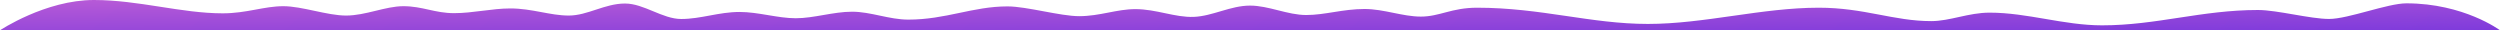 <?xml version="1.0" encoding="UTF-8"?> <svg xmlns="http://www.w3.org/2000/svg" width="9000" height="109" viewBox="0 0 9000 109" fill="none"> <path fill-rule="evenodd" clip-rule="evenodd" d="M338 0.002C498.796 0.003 653 48.002 802 48.002C887.5 48.002 950.5 22.281 1020 22.281C1087.2 22.281 1178.07 56.002 1246 56.002C1316 56.002 1388 22.281 1452 22.281C1521.2 22.281 1565 47.359 1635 47.359C1702.69 47.359 1770.5 30.367 1837.5 30.367C1914.99 30.367 1980.5 56.002 2047.5 56.002C2115.43 56.002 2177 12.672 2250 12.672C2318.26 12.672 2384.81 68.375 2452.5 68.375C2523.5 68.375 2587.5 43.062 2662.5 43.062C2730.19 43.062 2799.55 65.68 2865 65.68C2930 65.68 3000 42.141 3067.5 42.141C3135 42.141 3201 70.602 3270 70.602C3405.36 70.602 3502 23.002 3627 23.002C3696.2 23.002 3817.31 58.219 3885 58.219C3959.5 58.219 4020 32.828 4087.5 32.828C4162.5 32.828 4230 63.297 4297.5 60.758C4365 58.219 4430 20.133 4500 20.133C4567.55 20.133 4635 54.062 4702.5 54.062C4770 54.062 4834.5 32.359 4912.5 32.359C4981.7 32.359 5049.5 59.742 5115 59.742C5182.93 59.742 5225.5 27.75 5317.5 27.75C5548 27.75 5726.71 86.149 5932.5 86.149C6136.63 86.149 6341.88 27.75 6547.5 27.75C6712 27.75 6816.5 75.993 6952.5 75.993C7020.05 75.993 7086.5 45.523 7162.5 45.523C7299.29 45.523 7429.5 91.227 7567.5 91.227C7763.12 91.227 7926 36.002 8128.5 36.002C8198.3 36.002 8316.5 68.219 8385 68.219C8453.26 68.219 8595.5 12 8663 12C8870 12 9000 109.001 9000 109.001C8985.35 109.001 8962.5 109.001 8962.5 109.001C8932.5 109.001 8865 109.001 8797.5 109.001C8730 109.001 8662.5 109.001 8587.5 109.001C8520 109.001 8452.5 109.001 8385 109.001C8317.5 109.001 8250 109.001 8182.5 109.001C8115 109.001 8047.5 109.001 7980 109.001C7912.5 109.001 7837.5 109.001 7770 109.001C7702.5 109.001 7635 109.001 7567.5 109.001C7500 109.001 7432.5 109.001 7365 109.001C7297.5 109.001 7230 109.001 7162.5 109.001C7087.5 109.001 7020 109.001 6952.5 109.001C6885 109.001 6817.5 109.001 6750 109.001C6682.5 109.001 6615 109.001 6547.5 109.001C6480 109.001 6412.5 109.001 6337.5 109.001C6270 109.001 6202.5 109.001 6135 109.001C6067.5 109.001 6000 109.001 5932.5 109.001C5865 109.001 5797.5 109.001 5730 109.001C5662.5 109.001 5587.5 109.001 5520 109.001C5452.5 109.001 5385 109.001 5317.5 109.001C5250 109.001 5182.5 109.001 5115 109.001C5047.5 109.001 4980 109.001 4912.5 109.001C4837.5 109.001 4770 109.001 4702.5 109.001C4635 109.001 4567.5 109.001 4500 109.001C4432.5 109.001 4365 109.001 4297.5 109.001C4230 109.001 4162.5 109.001 4087.5 109.001C4020 109.001 3952.5 109.001 3885 109.001C3817.5 109.001 3750 109.001 3682.5 109.001C3615 109.001 3547.5 109.001 3480 109.001C3412.5 109.001 3337.5 109.001 3270 109.001C3202.5 109.001 3135 109.001 3067.5 109.001C3000 109.001 2932.5 109.001 2865 109.001C2797.5 109.001 2730 109.001 2662.5 109.001C2587.5 109.001 2520 109.001 2452.5 109.001C2385 109.001 2317.5 109.001 2250 109.001C2182.5 109.001 2115 109.001 2047.5 109.001C1980 109.001 1912.5 109.001 1837.5 109.001C1770 109.001 1702.5 109.001 1635 109.001C1567.5 109.001 1500 109.001 1432.5 109.001C1365 109.001 1297.5 109.001 1230 109.001C1162.5 109.001 1087.5 109.001 1020 109.001C952.501 109.001 885.002 109.001 817.502 109.001C750.002 109.001 682.501 109.001 615.001 109.001C547.501 109.001 480 109.001 412.5 109.001C337.5 109.001 270 109.001 202.5 109.001C171.933 109.001 43.501 109.001 0.001 109.001C0.001 109.001 163.499 0.001 338 0.002Z" fill="url(#paint0_linear)"></path> <defs> <linearGradient id="paint0_linear" x1="-2117.64" y1="-9.303" x2="-2114.95" y2="253.917" gradientUnits="userSpaceOnUse"> <stop stop-color="#C05FD6"></stop> <stop offset="1" stop-color="#7636DC"></stop> </linearGradient> </defs> </svg> 